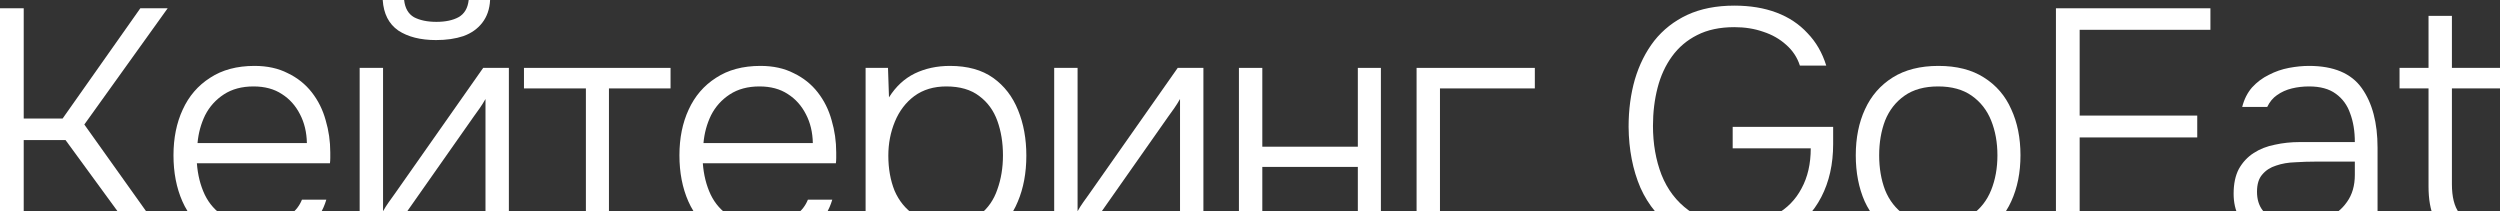 <?xml version="1.0" encoding="UTF-8"?> <svg xmlns="http://www.w3.org/2000/svg" width="1360" height="115" viewBox="0 0 1360 115" fill="none"><rect x="0" y="0" width="1360" height="115" fill="#333333" stroke="none"/><path d="M0 131.871V4.504H12.902V64.494H34.046L76.335 4.504H91.208L45.873 67.737L91.567 131.871H76.335L35.659 76.204H12.902V131.871H0Z" fill="white"></path><path d="M138.636 132.951C128.721 132.951 120.478 130.91 113.908 126.826C107.338 122.623 102.44 116.858 99.214 109.532C95.989 102.206 94.376 93.859 94.376 84.491C94.376 75.123 96.049 66.836 99.394 59.63C102.738 52.304 107.696 46.539 114.266 42.336C120.837 38.012 128.9 35.85 138.457 35.85C145.386 35.85 151.419 37.171 156.555 39.813C161.812 42.336 166.172 45.818 169.636 50.262C173.101 54.706 175.609 59.75 177.162 65.395C178.835 71.04 179.671 76.864 179.671 82.87C179.671 83.95 179.671 84.971 179.671 85.932C179.671 86.893 179.611 87.854 179.492 88.814H107.099C107.577 95.18 109.01 100.885 111.399 105.929C113.789 110.853 117.253 114.756 121.792 117.639C126.451 120.401 132.245 121.782 139.174 121.782C142.399 121.782 145.685 121.422 149.029 120.701C152.374 119.86 155.421 118.479 158.168 116.558C160.916 114.516 162.947 111.874 164.261 108.631H177.521C175.848 114.276 173.041 118.9 169.099 122.503C165.157 126.106 160.498 128.748 155.122 130.429C149.746 132.111 144.251 132.951 138.636 132.951ZM107.457 77.825H166.949C166.829 71.94 165.575 66.716 163.186 62.152C160.796 57.468 157.511 53.805 153.33 51.163C149.149 48.401 144.012 47.019 137.92 47.019C131.588 47.019 126.212 48.461 121.792 51.343C117.372 54.225 113.968 58.009 111.579 62.693C109.309 67.376 107.935 72.421 107.457 77.825Z" fill="white"></path><path d="M195.654 131.871V36.931H208.377V114.936C209.213 113.375 210.228 111.754 211.423 110.072C212.737 108.271 213.812 106.77 214.648 105.569L262.851 36.931H276.828V131.871H264.105V53.865C263.149 55.547 262.134 57.168 261.059 58.729C259.984 60.291 258.908 61.792 257.833 63.233L209.631 131.871H195.654ZM237.226 21.798C228.745 21.798 221.876 20.057 216.619 16.574C211.483 12.971 208.675 7.446 208.197 0H219.845C220.323 4.444 222.115 7.566 225.221 9.368C228.446 11.049 232.508 11.89 237.406 11.89C242.303 11.89 246.305 11.049 249.411 9.368C252.637 7.566 254.488 4.444 254.966 0H266.614C266.375 4.924 264.941 9.068 262.313 12.43C259.804 15.673 256.4 18.075 252.099 19.637C247.799 21.078 242.841 21.798 237.226 21.798Z" fill="white"></path><path d="M318.726 131.871V48.1H285.038V36.931H364.778V48.1H331.269V131.871H318.726Z" fill="white"></path><path d="M413.869 132.951C403.954 132.951 395.711 130.91 389.141 126.826C382.571 122.623 377.673 116.858 374.447 109.532C371.222 102.206 369.609 93.859 369.609 84.491C369.609 75.123 371.282 66.836 374.627 59.63C377.971 52.304 382.929 46.539 389.499 42.336C396.07 38.012 404.133 35.85 413.69 35.85C420.619 35.85 426.652 37.171 431.788 39.813C437.045 42.336 441.405 45.818 444.869 50.262C448.334 54.706 450.842 59.75 452.395 65.395C454.068 71.04 454.904 76.864 454.904 82.87C454.904 83.95 454.904 84.971 454.904 85.932C454.904 86.893 454.844 87.854 454.725 88.814H382.332C382.81 95.18 384.243 100.885 386.632 105.929C389.022 110.853 392.486 114.756 397.025 117.639C401.684 120.401 407.478 121.782 414.407 121.782C417.632 121.782 420.918 121.422 424.262 120.701C427.607 119.86 430.654 118.479 433.401 116.558C436.149 114.516 438.18 111.874 439.494 108.631H452.754C451.081 114.276 448.274 118.9 444.332 122.503C440.39 126.106 435.731 128.748 430.355 130.429C424.979 132.111 419.484 132.951 413.869 132.951ZM382.69 77.825H442.181C442.062 71.94 440.808 66.716 438.418 62.152C436.029 57.468 432.744 53.805 428.563 51.163C424.382 48.401 419.245 47.019 413.153 47.019C406.821 47.019 401.445 48.461 397.025 51.343C392.605 54.225 389.201 58.009 386.811 62.693C384.542 67.376 383.168 72.421 382.69 77.825Z" fill="white"></path><path d="M470.887 167V36.931H483.072L483.61 52.964C487.313 47.08 491.972 42.756 497.586 39.993C503.321 37.231 509.712 35.85 516.76 35.85C526.317 35.85 534.141 38.012 540.234 42.336C546.326 46.659 550.866 52.544 553.852 59.99C556.839 67.316 558.332 75.543 558.332 84.671C558.332 94.039 556.779 102.386 553.673 109.712C550.687 117.038 546.028 122.743 539.696 126.826C533.484 130.91 525.6 132.951 516.043 132.951C511.623 132.951 507.382 132.471 503.321 131.51C499.259 130.549 495.556 128.988 492.211 126.826C488.866 124.544 485.999 121.722 483.61 118.359V167H470.887ZM515.506 121.782C522.912 121.782 528.766 120.101 533.066 116.738C537.486 113.255 540.652 108.691 542.563 103.046C544.594 97.402 545.61 91.216 545.61 84.491C545.61 77.645 544.594 71.4 542.563 65.755C540.533 60.11 537.247 55.607 532.708 52.244C528.168 48.761 522.195 47.019 514.789 47.019C507.98 47.019 502.186 48.761 497.407 52.244C492.748 55.727 489.224 60.351 486.835 66.115C484.446 71.88 483.251 78.066 483.251 84.671C483.251 91.757 484.386 98.122 486.656 103.767C489.045 109.292 492.629 113.675 497.407 116.918C502.305 120.161 508.338 121.782 515.506 121.782Z" fill="white"></path><path d="M573.481 131.871V36.931H586.203V114.936C587.04 113.375 588.055 111.754 589.25 110.072C590.564 108.271 591.639 106.77 592.475 105.569L640.677 36.931H654.654V131.871H641.932V53.865C640.976 55.547 639.961 57.168 638.885 58.729C637.81 60.291 636.735 61.792 635.66 63.233L587.458 131.871H573.481Z" fill="white"></path><path d="M673.975 131.871V36.931H686.697V79.807H738.663V36.931H751.206V131.871H738.663V90.796H686.697V131.871H673.975Z" fill="white"></path><path d="M770.619 131.871V36.931H834.948V48.1H783.341V131.871H770.619Z" fill="white"></path><path d="M944.014 133.312C930.993 133.312 920.182 130.549 911.58 125.025C903.099 119.38 896.708 111.754 892.407 102.146C888.226 92.418 886.076 81.368 885.956 68.998C885.956 59.75 887.091 51.163 889.361 43.236C891.75 35.19 895.274 28.164 899.933 22.159C904.711 16.154 910.684 11.47 917.852 8.107C925.139 4.744 933.681 3.063 943.476 3.063C952.078 3.063 959.723 4.324 966.413 6.846C973.103 9.368 978.717 13.091 983.257 18.015C987.916 22.819 991.32 28.704 993.471 35.67H979.135C977.702 31.226 975.193 27.443 971.609 24.32C968.145 21.198 964.024 18.856 959.245 17.294C954.467 15.613 949.211 14.772 943.476 14.772C935.592 14.772 928.842 16.214 923.228 19.096C917.733 21.858 913.193 25.701 909.609 30.626C906.026 35.55 903.397 41.255 901.725 47.74C900.052 54.225 899.216 61.131 899.216 68.457C899.216 78.186 900.769 87.073 903.875 95.12C907.101 103.166 911.999 109.592 918.569 114.396C925.139 119.2 933.621 121.602 944.014 121.602C952.615 121.602 959.962 119.981 966.055 116.738C972.147 113.375 976.806 108.631 980.031 102.506C983.376 96.381 985.049 89.115 985.049 80.708H942.58V68.998H997.234V78.366C997.234 89.295 995.083 98.903 990.783 107.19C986.482 115.477 980.33 121.902 972.326 126.466C964.442 131.03 955.004 133.312 944.014 133.312Z" fill="white"></path><path d="M1054.34 132.951C1044.43 132.951 1036.12 130.91 1029.43 126.826C1022.75 122.623 1017.73 116.858 1014.38 109.532C1011.16 102.206 1009.54 93.859 1009.54 84.491C1009.54 75.003 1011.22 66.656 1014.56 59.45C1017.91 52.124 1022.92 46.359 1029.61 42.155C1036.3 37.952 1044.61 35.85 1054.52 35.85C1064.44 35.85 1072.68 37.952 1079.25 42.155C1085.94 46.359 1090.9 52.124 1094.12 59.45C1097.47 66.656 1099.14 75.003 1099.14 84.491C1099.14 93.859 1097.47 102.206 1094.12 109.532C1090.78 116.858 1085.76 122.623 1079.07 126.826C1072.5 130.91 1064.26 132.951 1054.34 132.951ZM1054.34 121.782C1061.75 121.782 1067.84 120.161 1072.62 116.918C1077.4 113.555 1080.92 109.051 1083.19 103.407C1085.46 97.762 1086.6 91.457 1086.6 84.491C1086.6 77.525 1085.46 71.22 1083.19 65.575C1080.92 59.93 1077.4 55.426 1072.62 52.064C1067.84 48.701 1061.75 47.019 1054.34 47.019C1046.94 47.019 1040.84 48.701 1036.06 52.064C1031.29 55.426 1027.76 59.93 1025.49 65.575C1023.34 71.22 1022.27 77.525 1022.27 84.491C1022.27 91.457 1023.34 97.762 1025.49 103.407C1027.76 109.051 1031.29 113.555 1036.06 116.918C1040.84 120.161 1046.94 121.782 1054.34 121.782Z" fill="white"></path><path d="M1118.43 131.871V4.504H1202.47V16.214H1131.33V62.873H1195.3V74.763H1131.33V120.161H1202.47V131.871H1118.43Z" fill="white"></path><path d="M1248.6 132.951C1244.53 132.951 1240.53 132.471 1236.59 131.51C1232.65 130.429 1229.06 128.808 1225.84 126.646C1222.61 124.364 1219.98 121.482 1217.95 117.999C1216.04 114.396 1215.09 110.192 1215.09 105.388C1215.09 99.984 1216.04 95.48 1217.95 91.877C1219.98 88.274 1222.67 85.392 1226.02 83.23C1229.36 81.068 1233.18 79.567 1237.49 78.726C1241.79 77.765 1246.33 77.285 1251.1 77.285H1281.03C1281.03 71.4 1280.19 66.236 1278.52 61.792C1276.97 57.228 1274.34 53.625 1270.64 50.983C1267.05 48.34 1262.21 47.019 1256.12 47.019C1252.9 47.019 1249.79 47.38 1246.8 48.1C1243.82 48.821 1241.13 50.022 1238.74 51.703C1236.47 53.265 1234.68 55.426 1233.36 58.189H1219.75C1220.82 53.985 1222.61 50.442 1225.12 47.56C1227.75 44.678 1230.8 42.395 1234.26 40.714C1237.72 38.913 1241.37 37.652 1245.19 36.931C1249.01 36.21 1252.66 35.85 1256.12 35.85C1269.5 35.85 1279.06 39.873 1284.79 47.92C1290.53 55.967 1293.39 66.776 1293.39 80.347V131.871H1282.46L1281.92 118.9C1279.3 122.503 1276.13 125.325 1272.43 127.367C1268.84 129.408 1265.02 130.85 1260.96 131.69C1256.9 132.531 1252.78 132.951 1248.6 132.951ZM1249.49 121.782C1255.34 121.782 1260.66 120.821 1265.44 118.9C1270.22 116.858 1273.98 113.855 1276.73 109.892C1279.6 105.929 1281.03 101.005 1281.03 95.12V87.914H1259.88C1256.18 87.914 1252.42 88.034 1248.6 88.274C1244.77 88.394 1241.31 88.995 1238.2 90.076C1235.1 91.036 1232.59 92.658 1230.68 94.94C1228.76 97.101 1227.81 100.224 1227.81 104.307C1227.81 108.391 1228.82 111.754 1230.86 114.396C1232.89 116.918 1235.57 118.78 1238.92 119.981C1242.26 121.182 1245.79 121.782 1249.49 121.782Z" fill="white"></path><path d="M1350.5 131.871C1343.57 131.871 1337.96 130.79 1333.66 128.628C1329.36 126.466 1326.19 123.163 1324.16 118.72C1322.13 114.156 1321.12 108.391 1321.12 101.425V48.1H1305.35V36.931H1321.12V8.647H1333.84V36.931H1360V48.1H1333.84V100.164C1333.84 107.13 1335.15 112.354 1337.78 115.837C1340.41 119.2 1345.55 120.881 1353.19 120.881H1359.46V131.871H1350.5Z" fill="white"></path></svg> 